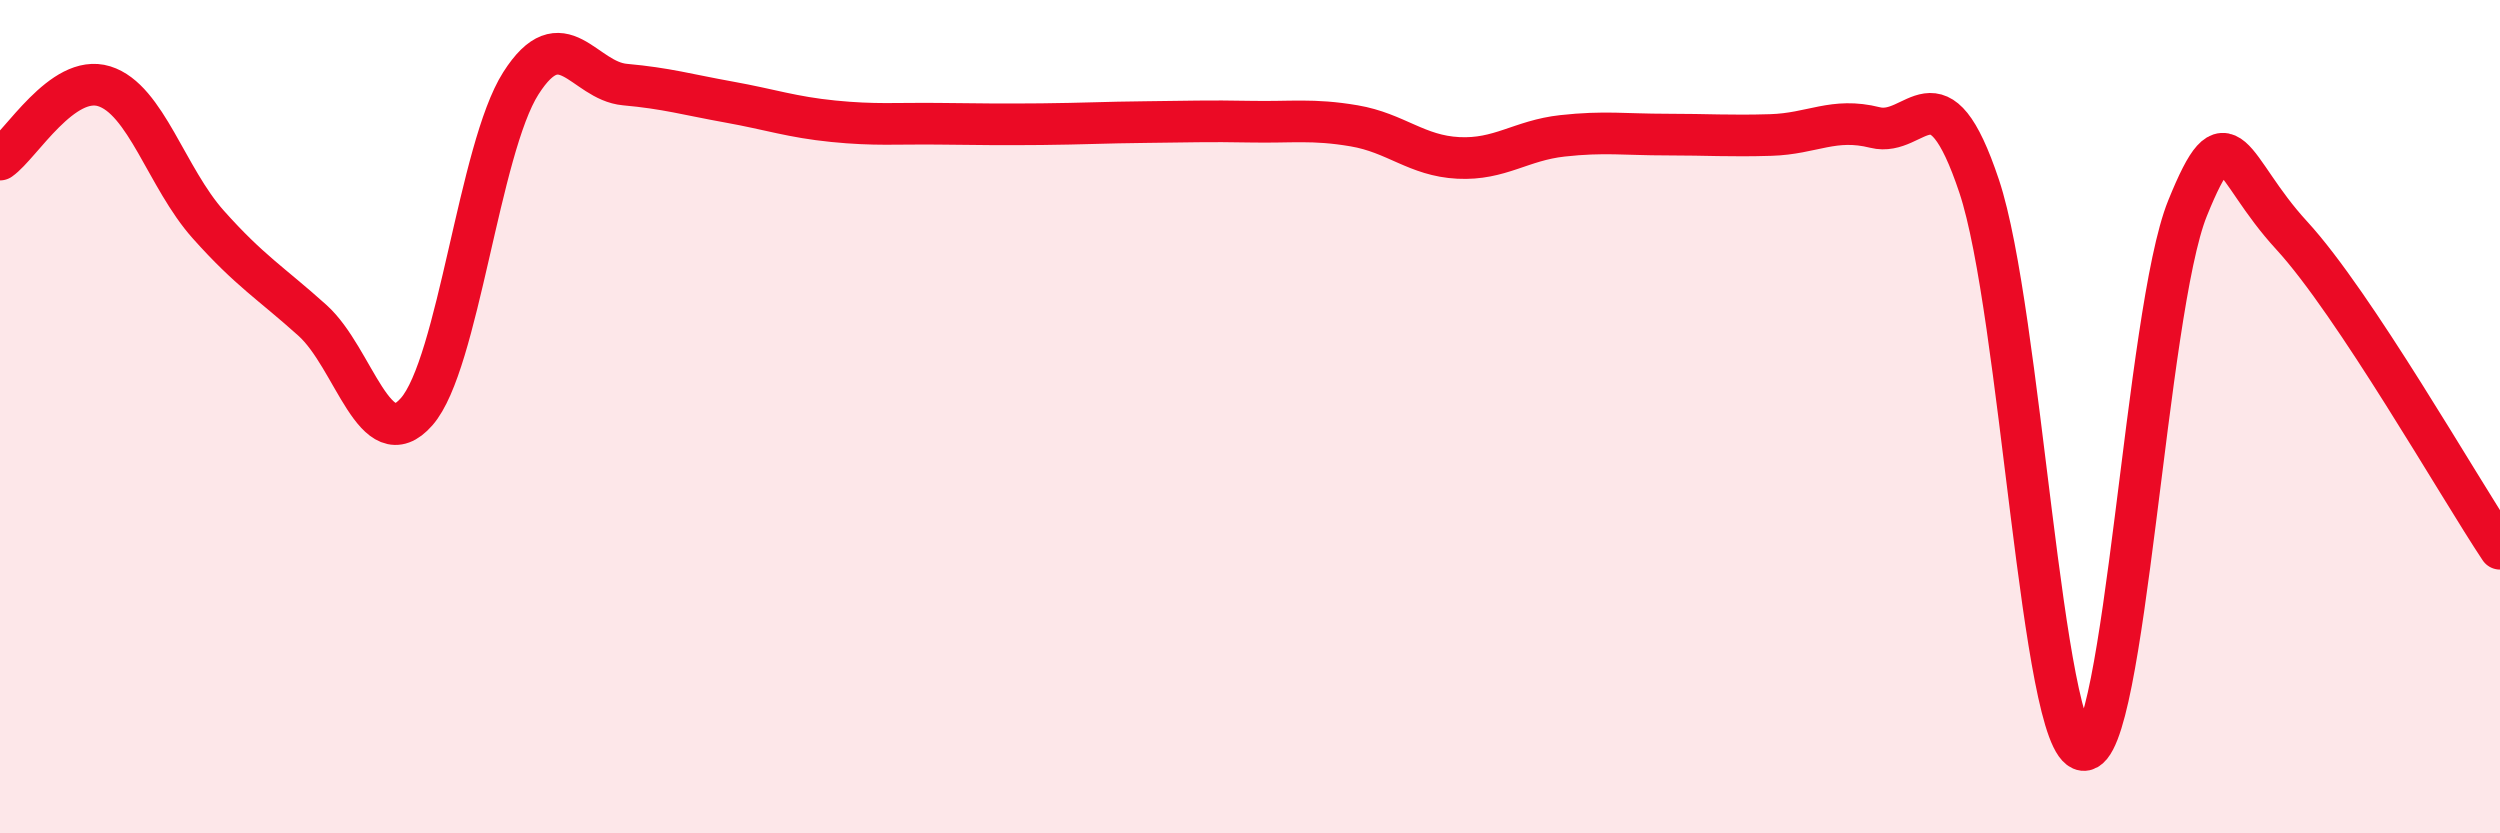 
    <svg width="60" height="20" viewBox="0 0 60 20" xmlns="http://www.w3.org/2000/svg">
      <path
        d="M 0,3.83 C 0.5,3.48 1.5,1.76 2.5,2.07 C 3.5,2.38 4,4.27 5,5.39 C 6,6.51 6.5,6.79 7.5,7.69 C 8.5,8.59 9,11.02 10,9.88 C 11,8.74 11.5,3.57 12.5,2 C 13.5,0.43 14,1.94 15,2.03 C 16,2.12 16.5,2.27 17.5,2.45 C 18.5,2.63 19,2.81 20,2.91 C 21,3.01 21.5,2.96 22.5,2.97 C 23.5,2.98 24,2.99 25,2.98 C 26,2.97 26.5,2.94 27.5,2.93 C 28.5,2.92 29,2.9 30,2.92 C 31,2.94 31.5,2.85 32.5,3.02 C 33.5,3.19 34,3.74 35,3.79 C 36,3.84 36.5,3.37 37.5,3.26 C 38.5,3.15 39,3.23 40,3.23 C 41,3.23 41.5,3.27 42.5,3.24 C 43.5,3.21 44,2.81 45,3.06 C 46,3.31 46.5,1.48 47.5,4.47 C 48.5,7.46 49,17.89 50,18 C 51,18.11 51.5,7.47 52.5,5 C 53.5,2.53 53.5,4.02 55,5.65 C 56.5,7.28 59,11.67 60,13.17L60 20L0 20Z"
        fill="#EB0A25"
        opacity="0.1"
        stroke-linecap="round"
        stroke-linejoin="round"
      />
      <path
        d="M 0,3.83 C 0.5,3.48 1.5,1.76 2.5,2.07 C 3.5,2.38 4,4.27 5,5.39 C 6,6.51 6.5,6.79 7.5,7.69 C 8.5,8.59 9,11.02 10,9.88 C 11,8.74 11.5,3.57 12.5,2 C 13.5,0.43 14,1.94 15,2.03 C 16,2.12 16.5,2.27 17.5,2.45 C 18.5,2.63 19,2.81 20,2.91 C 21,3.01 21.5,2.96 22.5,2.97 C 23.5,2.98 24,2.99 25,2.98 C 26,2.97 26.5,2.94 27.5,2.93 C 28.5,2.92 29,2.9 30,2.92 C 31,2.94 31.5,2.85 32.5,3.02 C 33.5,3.19 34,3.74 35,3.79 C 36,3.84 36.5,3.37 37.5,3.26 C 38.5,3.15 39,3.23 40,3.23 C 41,3.23 41.5,3.27 42.5,3.24 C 43.5,3.21 44,2.81 45,3.06 C 46,3.31 46.5,1.48 47.5,4.47 C 48.5,7.46 49,17.89 50,18 C 51,18.11 51.5,7.47 52.5,5 C 53.5,2.53 53.5,4.02 55,5.65 C 56.5,7.28 59,11.67 60,13.17"
        stroke="#EB0A25"
        stroke-width="1"
        fill="none"
        stroke-linecap="round"
        stroke-linejoin="round"
      />
    </svg>
  